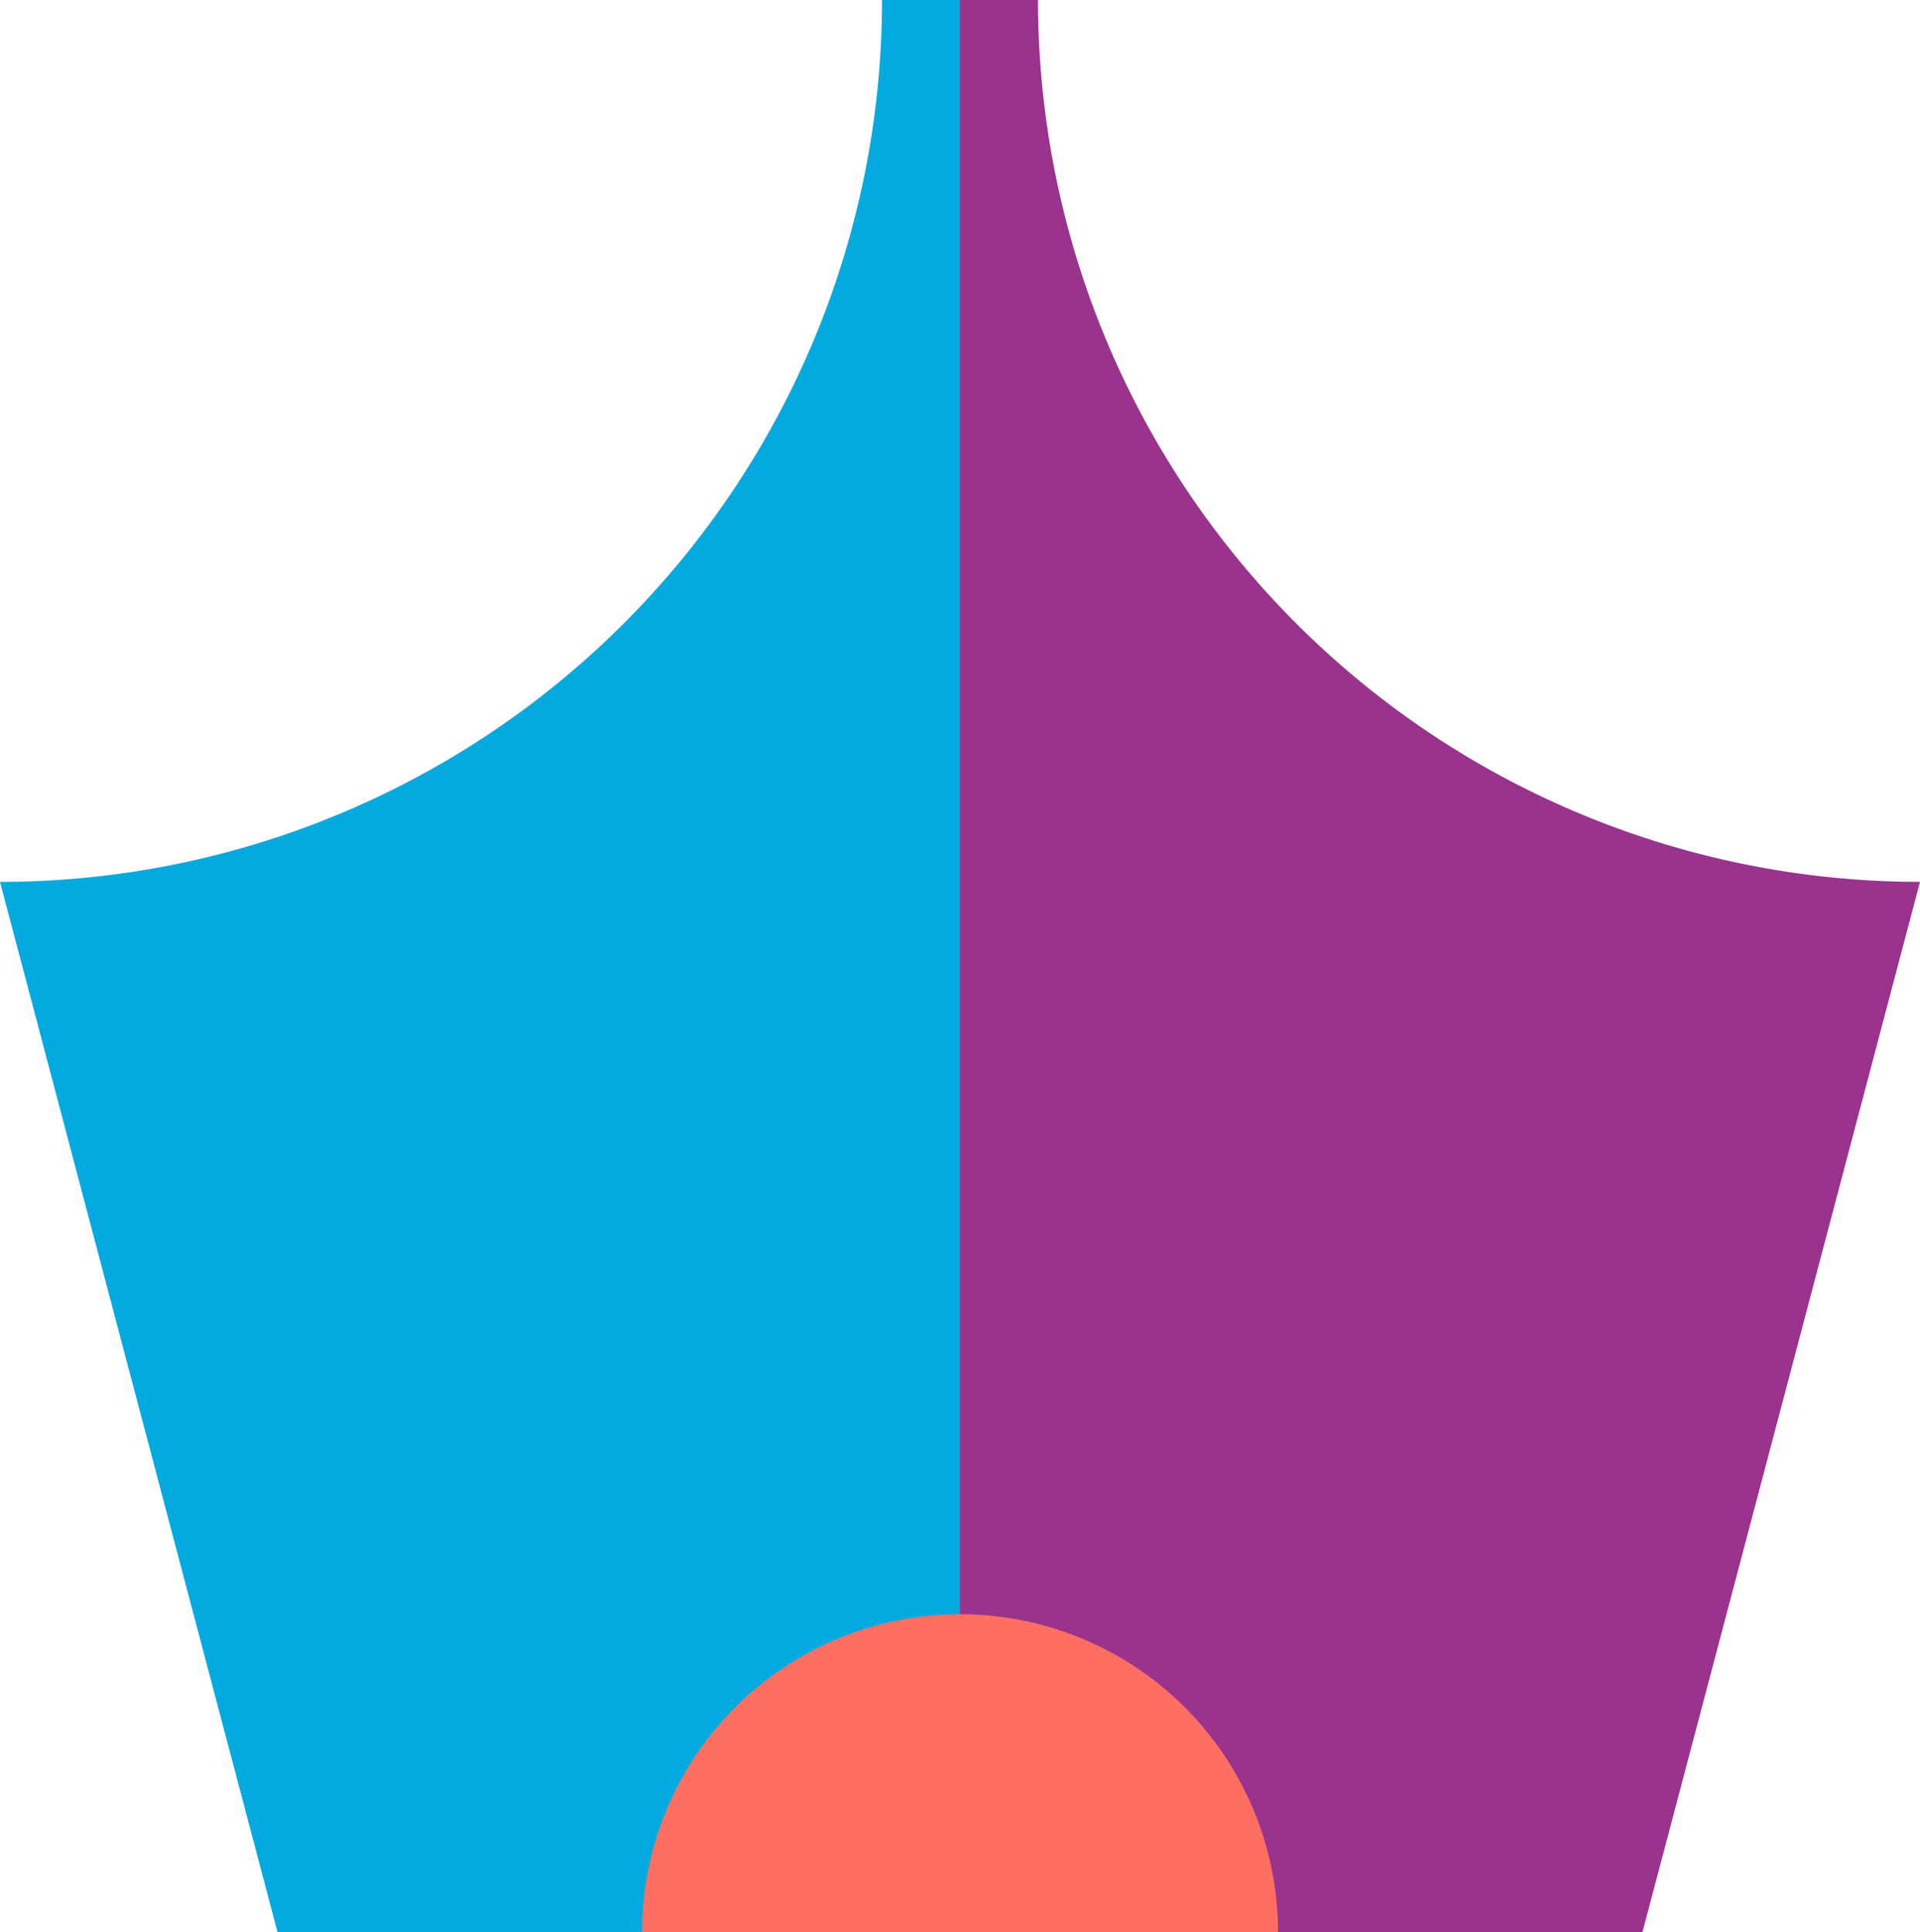 <svg xmlns="http://www.w3.org/2000/svg" width="32" height="32.209"><defs><clipPath><path fill="none" d="M0 0h32v32.209H0z"/></clipPath></defs><g clip-path="url(#a)"><path d="M16 32.209H4.626L0 14.7A14.7 14.7 0 0 0 14.7 0H16z" fill="#03aae0"/><path d="M16 32.209h11.374L32 14.7A14.7 14.7 0 0 1 17.3 0H16z" fill="#99338d"/><path d="M16 26.908a5.3 5.3 0 0 0-5.3 5.3h10.6a5.3 5.3 0 0 0-5.3-5.3" fill="#fe6f61"/></g></svg>